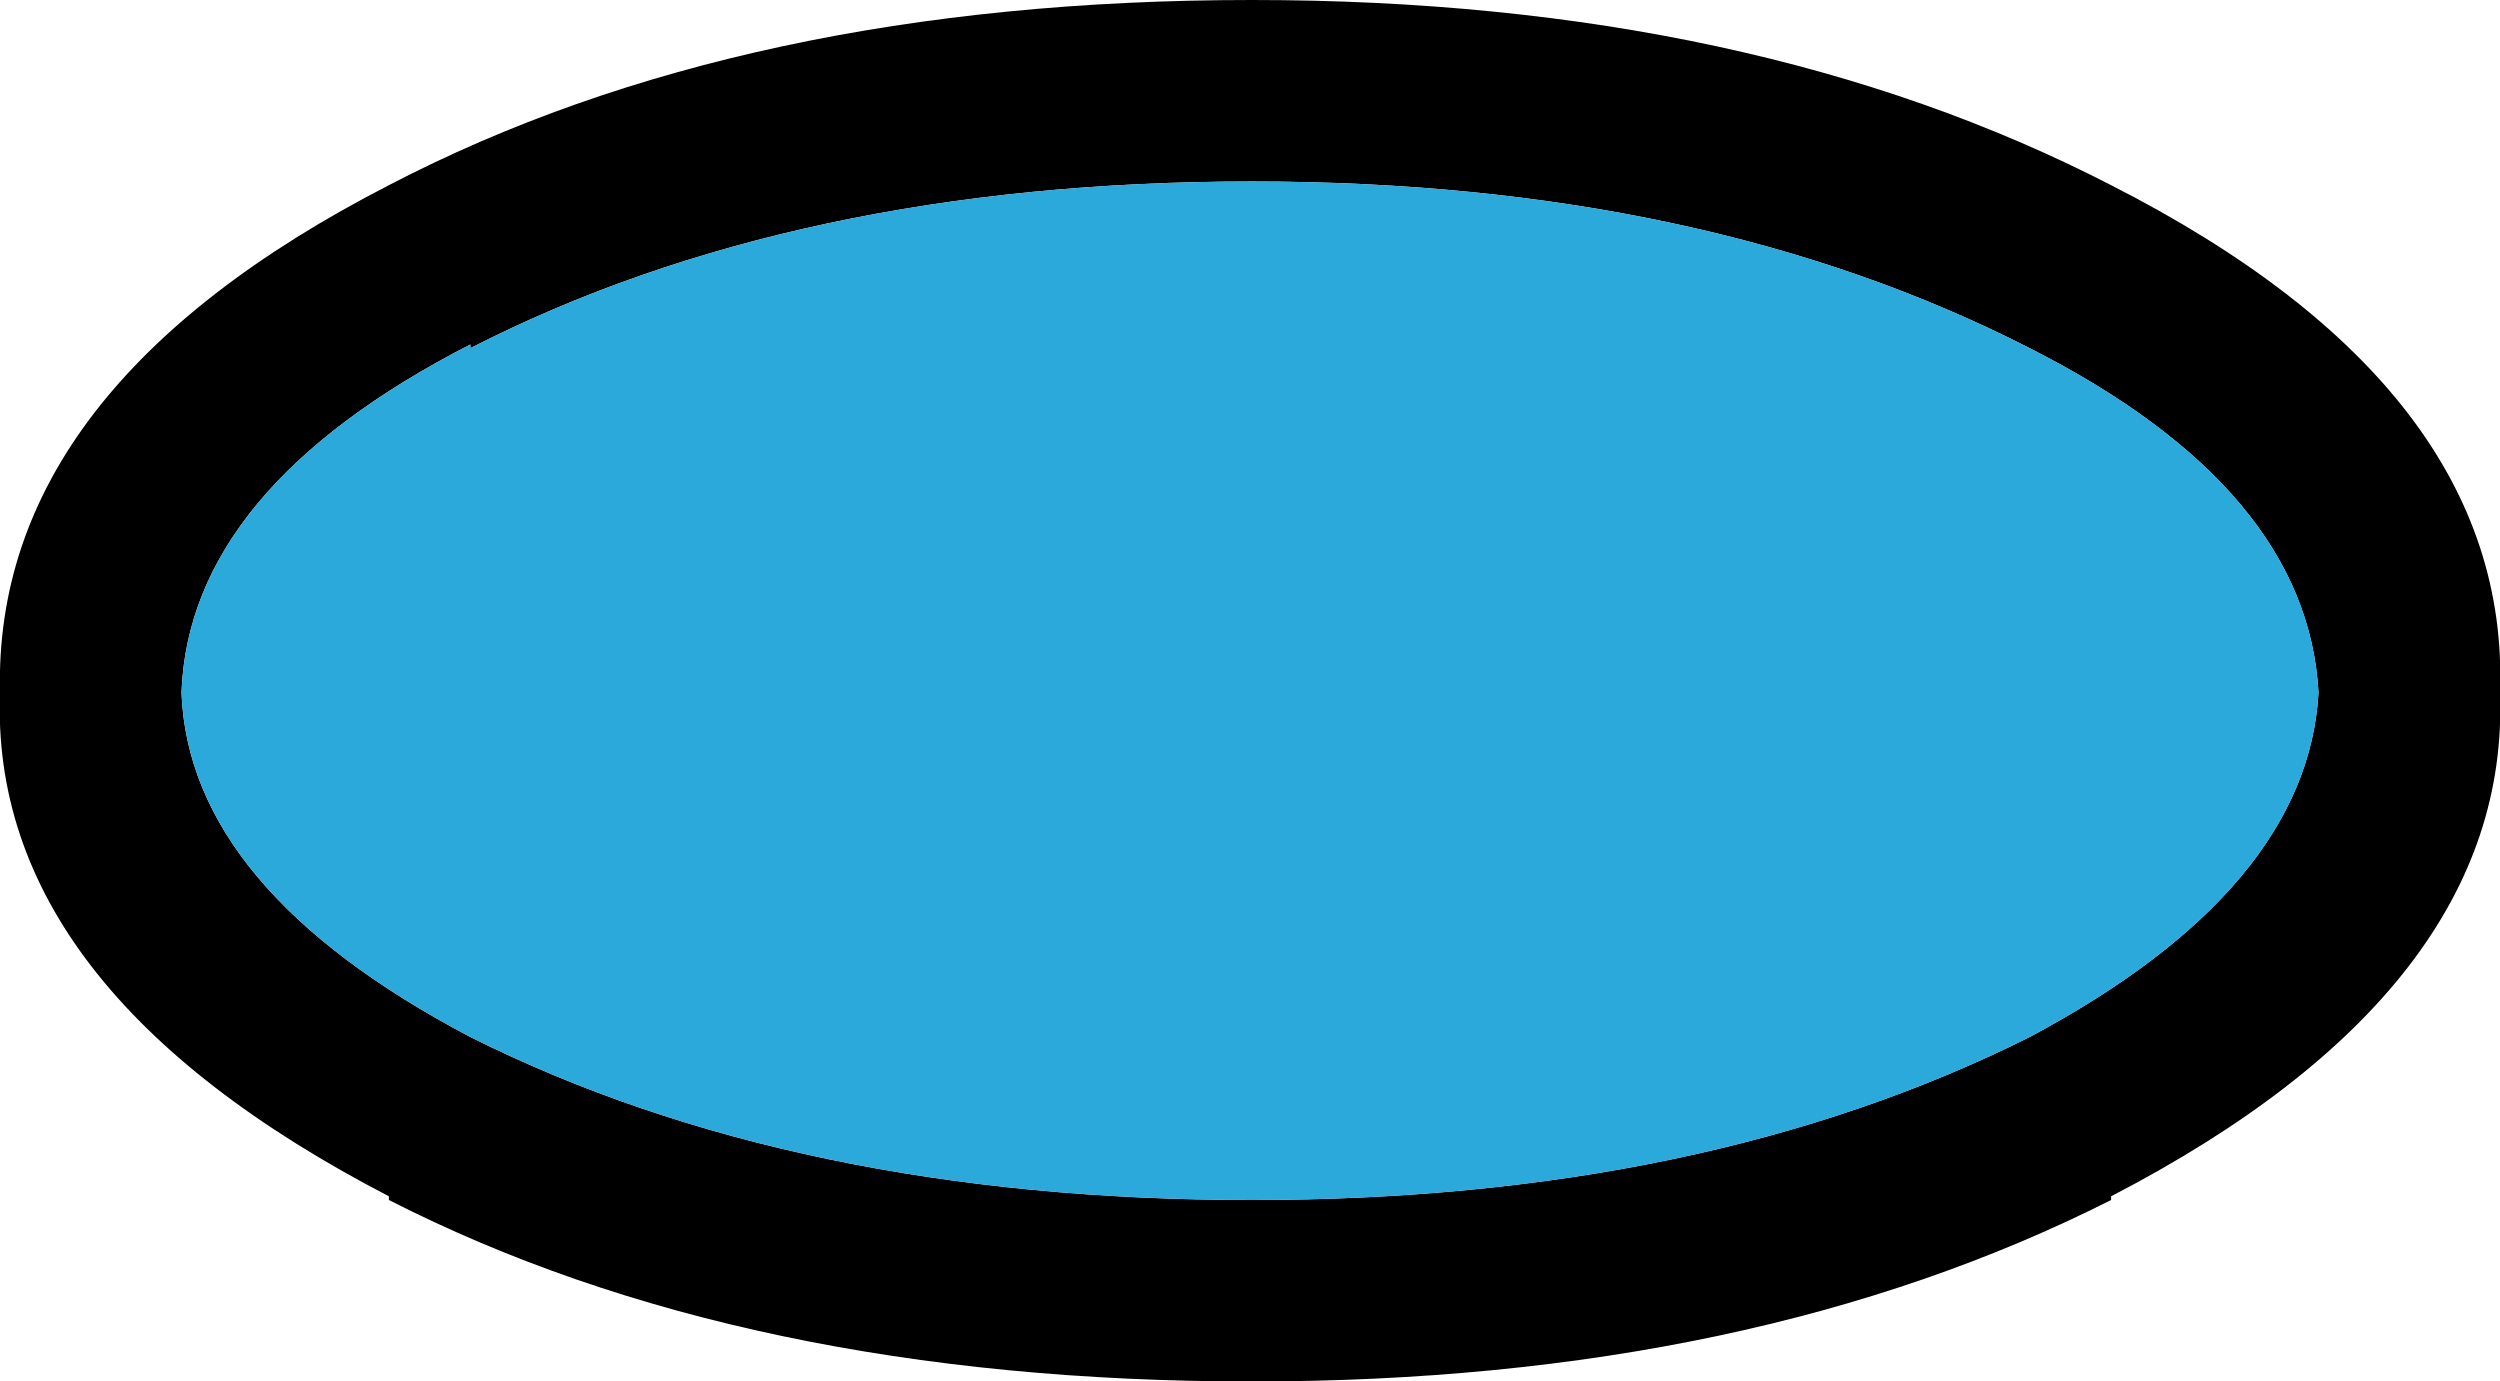 <?xml version="1.0" encoding="UTF-8" standalone="no"?>
<svg xmlns:xlink="http://www.w3.org/1999/xlink" height="18.65px" width="33.75px" xmlns="http://www.w3.org/2000/svg">
  <g transform="matrix(1.0, 0.0, 0.0, 1.0, 0.05, -0.45)">
    <path d="M33.7 9.8 Q33.85 13.8 28.45 16.6 L28.45 16.65 Q23.6 19.1 16.85 19.1 10.0 19.1 5.2 16.65 L5.2 16.6 Q-0.2 13.8 -0.05 9.8 -0.15 5.7 5.2 2.95 10.0 0.45 16.85 0.45 23.6 0.45 28.45 2.95 33.85 5.7 33.7 9.8 M27.35 14.45 Q31.1 12.45 31.25 9.8 31.1 7.05 27.35 5.15 22.95 2.9 16.85 2.9 10.7 2.9 6.3 5.15 L6.3 5.1 Q2.5 7.05 2.4 9.8 2.5 12.45 6.3 14.45 10.7 16.65 16.85 16.65 22.95 16.65 27.35 14.45" fill="#000000" fill-rule="evenodd" stroke="none"/>
    <path d="M27.35 14.45 Q22.95 16.65 16.85 16.65 10.7 16.65 6.3 14.45 2.5 12.45 2.4 9.8 2.5 7.05 6.3 5.1 L6.3 5.15 Q10.7 2.9 16.85 2.9 22.95 2.9 27.35 5.15 31.1 7.05 31.25 9.8 31.1 12.45 27.35 14.45" fill="#2ba9db" fill-rule="evenodd" stroke="none"/>
  </g>
</svg>
